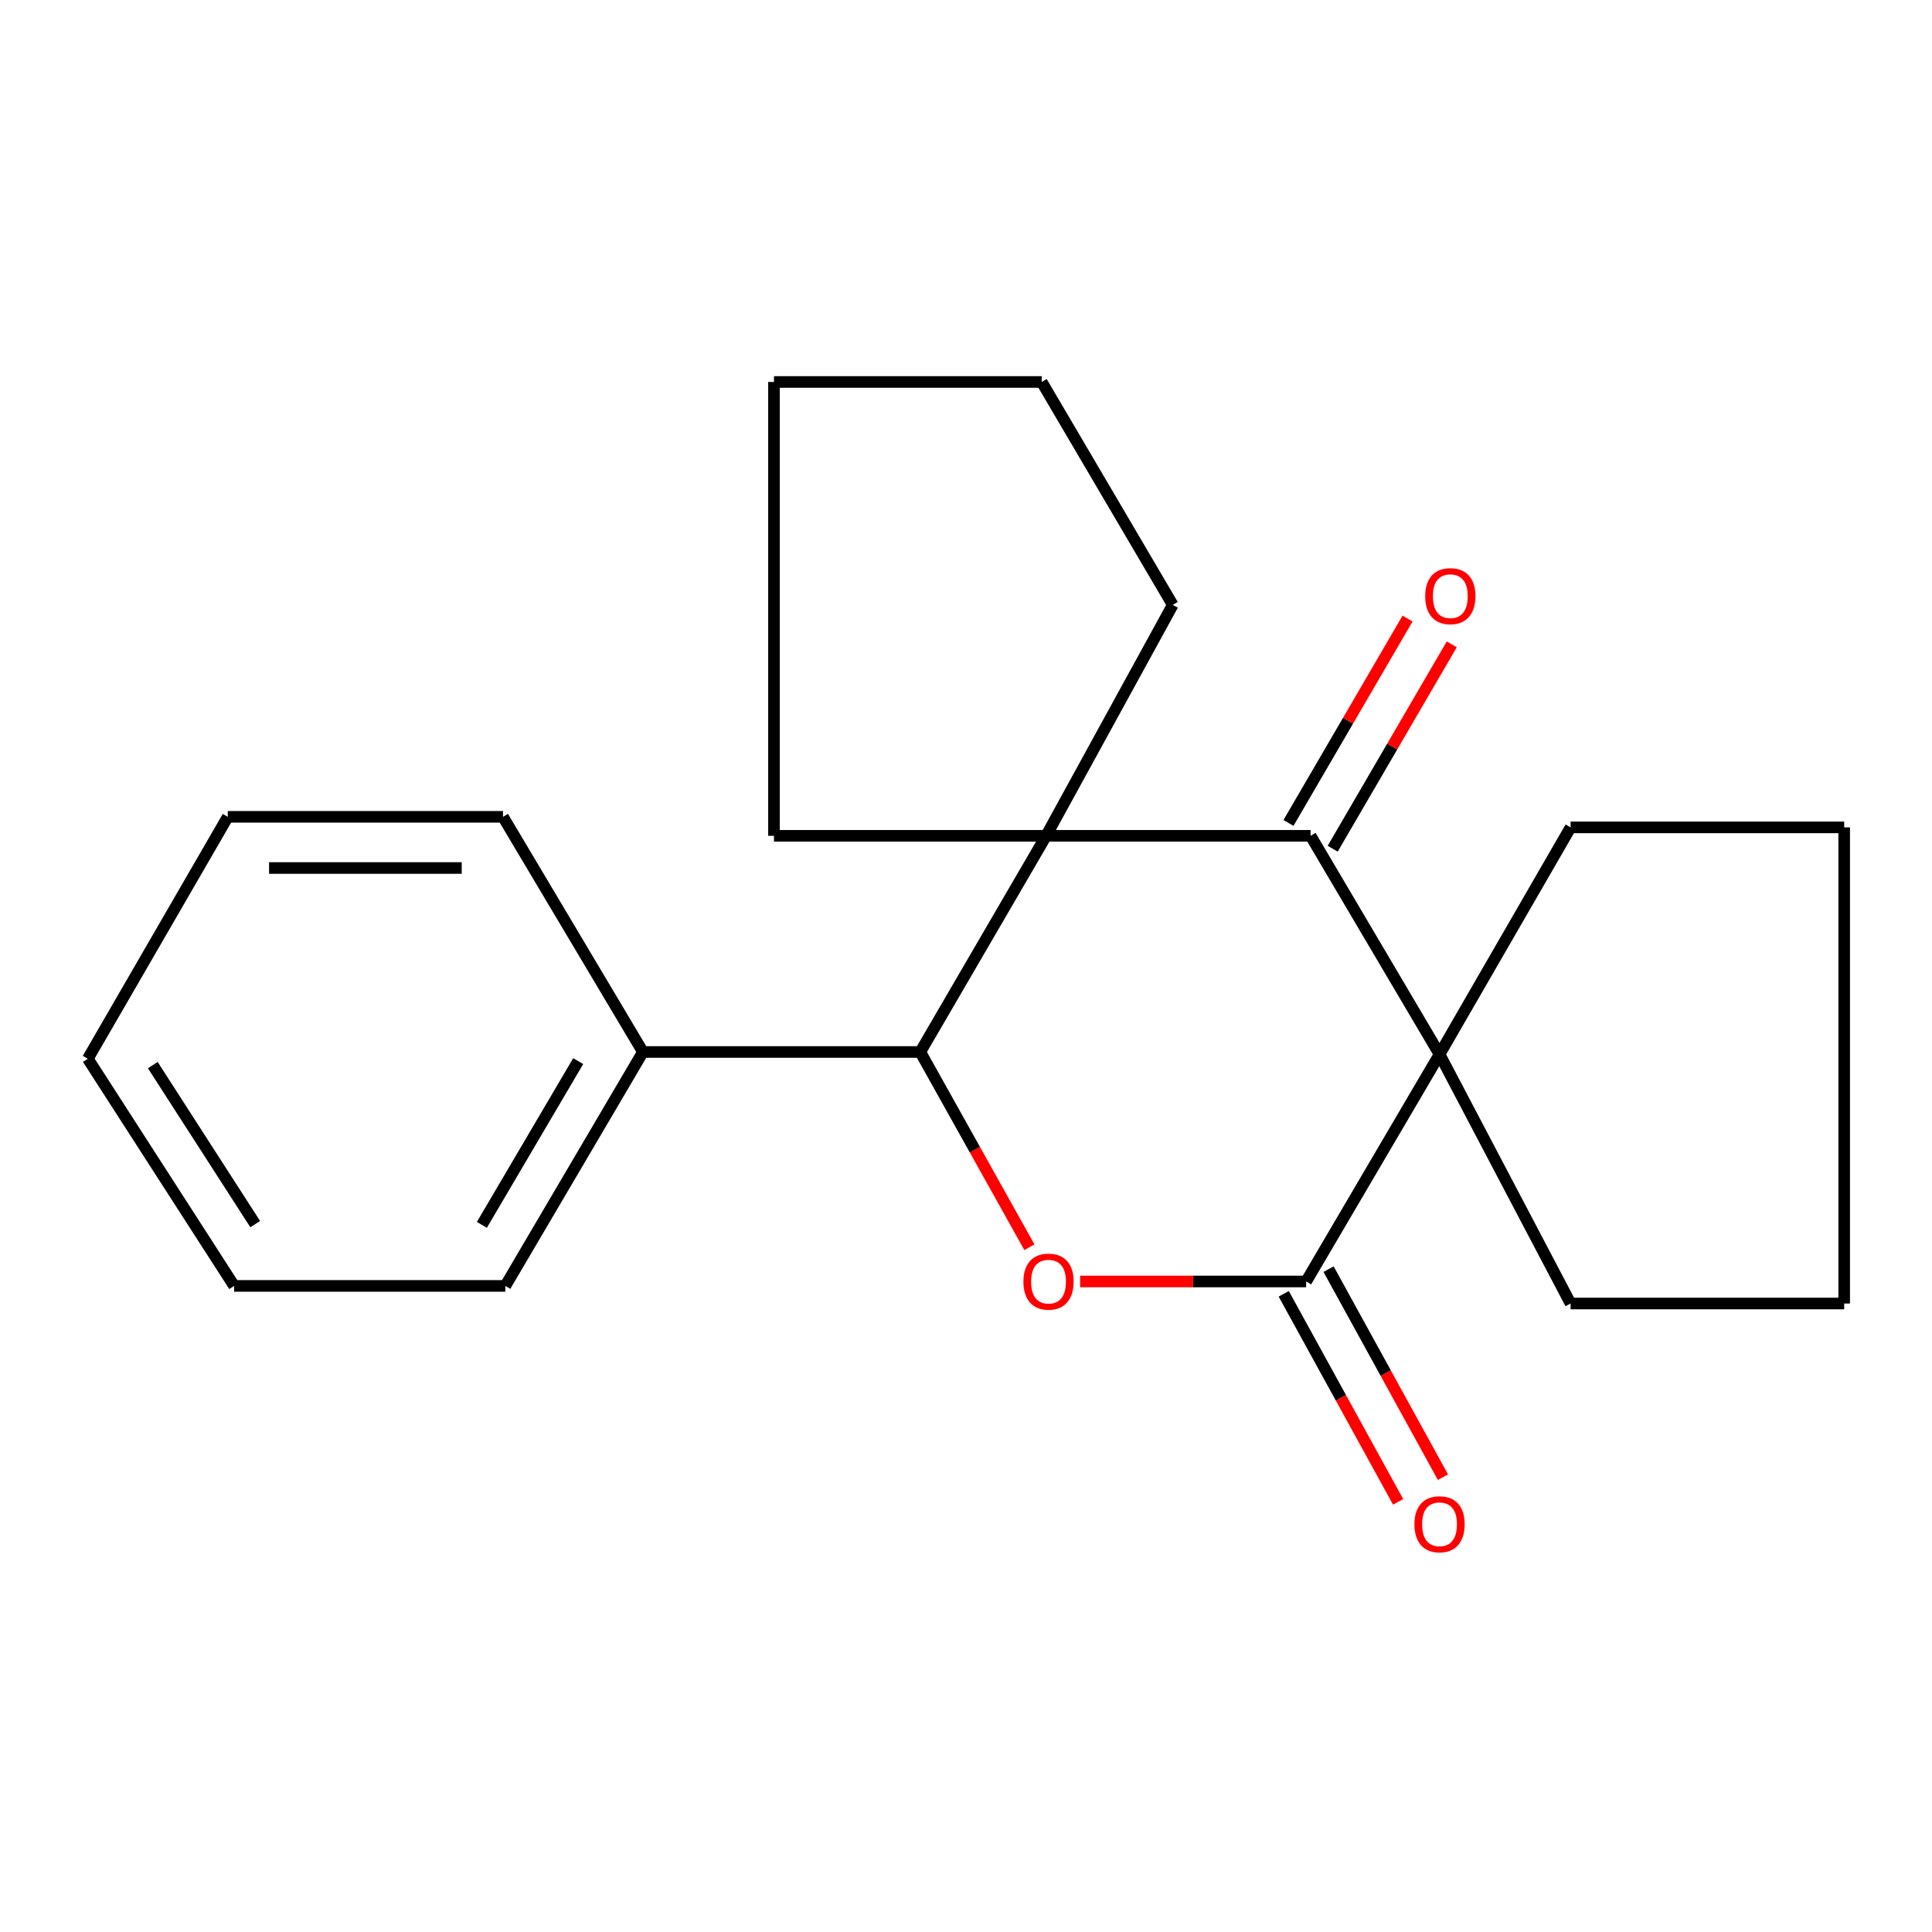 <?xml version='1.0' encoding='iso-8859-1'?>
<svg version='1.1' baseProfile='full'
              xmlns='http://www.w3.org/2000/svg'
                      xmlns:rdkit='http://www.rdkit.org/xml'
                      xmlns:xlink='http://www.w3.org/1999/xlink'
                  xml:space='preserve'
width='1000px' height='1000px' viewBox='0 0 1000 1000'>
<!-- END OF HEADER -->
<rect style='opacity:1.0;fill:#FFFFFF;stroke:none' width='1000' height='1000' x='0' y='0'> </rect>
<path class='bond-1' d='M 745.108,545.709 L 678.357,432.617' style='fill:none;fill-rule:evenodd;stroke:#000000;stroke-width:6px;stroke-linecap:butt;stroke-linejoin:miter;stroke-opacity:1' />
<path class='bond-2' d='M 745.108,545.709 L 676.061,663.289' style='fill:none;fill-rule:evenodd;stroke:#000000;stroke-width:6px;stroke-linecap:butt;stroke-linejoin:miter;stroke-opacity:1' />
<path class='bond-8' d='M 745.108,545.709 L 812.934,428.247' style='fill:none;fill-rule:evenodd;stroke:#000000;stroke-width:6px;stroke-linecap:butt;stroke-linejoin:miter;stroke-opacity:1' />
<path class='bond-9' d='M 745.108,545.709 L 812.934,674.694' style='fill:none;fill-rule:evenodd;stroke:#000000;stroke-width:6px;stroke-linecap:butt;stroke-linejoin:miter;stroke-opacity:1' />
<path class='bond-0' d='M 541.484,432.617 L 678.357,432.617' style='fill:none;fill-rule:evenodd;stroke:#000000;stroke-width:6px;stroke-linecap:butt;stroke-linejoin:miter;stroke-opacity:1' />
<path class='bond-10' d='M 541.484,432.617 L 607.014,313.094' style='fill:none;fill-rule:evenodd;stroke:#000000;stroke-width:6px;stroke-linecap:butt;stroke-linejoin:miter;stroke-opacity:1' />
<path class='bond-11' d='M 541.484,432.617 L 400.609,432.617' style='fill:none;fill-rule:evenodd;stroke:#000000;stroke-width:6px;stroke-linecap:butt;stroke-linejoin:miter;stroke-opacity:1' />
<path class='bond-22' d='M 541.484,432.617 L 476.337,544.502' style='fill:none;fill-rule:evenodd;stroke:#000000;stroke-width:6px;stroke-linecap:butt;stroke-linejoin:miter;stroke-opacity:1' />
<path class='bond-6' d='M 689.8,439.285 L 720.618,386.397' style='fill:none;fill-rule:evenodd;stroke:#000000;stroke-width:6px;stroke-linecap:butt;stroke-linejoin:miter;stroke-opacity:1' />
<path class='bond-6' d='M 720.618,386.397 L 751.436,333.508' style='fill:none;fill-rule:evenodd;stroke:#FF0000;stroke-width:6px;stroke-linecap:butt;stroke-linejoin:miter;stroke-opacity:1' />
<path class='bond-6' d='M 666.914,425.949 L 697.731,373.061' style='fill:none;fill-rule:evenodd;stroke:#000000;stroke-width:6px;stroke-linecap:butt;stroke-linejoin:miter;stroke-opacity:1' />
<path class='bond-6' d='M 697.731,373.061 L 728.549,320.172' style='fill:none;fill-rule:evenodd;stroke:#FF0000;stroke-width:6px;stroke-linecap:butt;stroke-linejoin:miter;stroke-opacity:1' />
<path class='bond-3' d='M 676.061,663.289 L 617.558,663.289' style='fill:none;fill-rule:evenodd;stroke:#000000;stroke-width:6px;stroke-linecap:butt;stroke-linejoin:miter;stroke-opacity:1' />
<path class='bond-3' d='M 617.558,663.289 L 559.054,663.289' style='fill:none;fill-rule:evenodd;stroke:#FF0000;stroke-width:6px;stroke-linecap:butt;stroke-linejoin:miter;stroke-opacity:1' />
<path class='bond-5' d='M 664.455,669.67 L 694.057,723.512' style='fill:none;fill-rule:evenodd;stroke:#000000;stroke-width:6px;stroke-linecap:butt;stroke-linejoin:miter;stroke-opacity:1' />
<path class='bond-5' d='M 694.057,723.512 L 723.66,777.353' style='fill:none;fill-rule:evenodd;stroke:#FF0000;stroke-width:6px;stroke-linecap:butt;stroke-linejoin:miter;stroke-opacity:1' />
<path class='bond-5' d='M 687.667,656.908 L 717.269,710.75' style='fill:none;fill-rule:evenodd;stroke:#000000;stroke-width:6px;stroke-linecap:butt;stroke-linejoin:miter;stroke-opacity:1' />
<path class='bond-5' d='M 717.269,710.75 L 746.871,764.591' style='fill:none;fill-rule:evenodd;stroke:#FF0000;stroke-width:6px;stroke-linecap:butt;stroke-linejoin:miter;stroke-opacity:1' />
<path class='bond-4' d='M 532.817,645.567 L 504.577,595.035' style='fill:none;fill-rule:evenodd;stroke:#FF0000;stroke-width:6px;stroke-linecap:butt;stroke-linejoin:miter;stroke-opacity:1' />
<path class='bond-4' d='M 504.577,595.035 L 476.337,544.502' style='fill:none;fill-rule:evenodd;stroke:#000000;stroke-width:6px;stroke-linecap:butt;stroke-linejoin:miter;stroke-opacity:1' />
<path class='bond-7' d='M 476.337,544.502 L 332.783,544.502' style='fill:none;fill-rule:evenodd;stroke:#000000;stroke-width:6px;stroke-linecap:butt;stroke-linejoin:miter;stroke-opacity:1' />
<path class='bond-12' d='M 332.783,544.502 L 261.558,665.585' style='fill:none;fill-rule:evenodd;stroke:#000000;stroke-width:6px;stroke-linecap:butt;stroke-linejoin:miter;stroke-opacity:1' />
<path class='bond-12' d='M 299.268,549.234 L 249.41,633.992' style='fill:none;fill-rule:evenodd;stroke:#000000;stroke-width:6px;stroke-linecap:butt;stroke-linejoin:miter;stroke-opacity:1' />
<path class='bond-13' d='M 332.783,544.502 L 260.351,422.787' style='fill:none;fill-rule:evenodd;stroke:#000000;stroke-width:6px;stroke-linecap:butt;stroke-linejoin:miter;stroke-opacity:1' />
<path class='bond-14' d='M 812.934,428.247 L 954.545,428.247' style='fill:none;fill-rule:evenodd;stroke:#000000;stroke-width:6px;stroke-linecap:butt;stroke-linejoin:miter;stroke-opacity:1' />
<path class='bond-15' d='M 812.934,674.694 L 954.545,674.694' style='fill:none;fill-rule:evenodd;stroke:#000000;stroke-width:6px;stroke-linecap:butt;stroke-linejoin:miter;stroke-opacity:1' />
<path class='bond-16' d='M 607.014,313.094 L 539.189,197.707' style='fill:none;fill-rule:evenodd;stroke:#000000;stroke-width:6px;stroke-linecap:butt;stroke-linejoin:miter;stroke-opacity:1' />
<path class='bond-17' d='M 400.609,432.617 L 400.609,197.707' style='fill:none;fill-rule:evenodd;stroke:#000000;stroke-width:6px;stroke-linecap:butt;stroke-linejoin:miter;stroke-opacity:1' />
<path class='bond-18' d='M 261.558,665.585 L 121.183,665.585' style='fill:none;fill-rule:evenodd;stroke:#000000;stroke-width:6px;stroke-linecap:butt;stroke-linejoin:miter;stroke-opacity:1' />
<path class='bond-19' d='M 260.351,422.787 L 117.901,422.787' style='fill:none;fill-rule:evenodd;stroke:#000000;stroke-width:6px;stroke-linecap:butt;stroke-linejoin:miter;stroke-opacity:1' />
<path class='bond-19' d='M 238.984,449.276 L 139.269,449.276' style='fill:none;fill-rule:evenodd;stroke:#000000;stroke-width:6px;stroke-linecap:butt;stroke-linejoin:miter;stroke-opacity:1' />
<path class='bond-21' d='M 954.545,428.247 L 954.545,674.694' style='fill:none;fill-rule:evenodd;stroke:#000000;stroke-width:6px;stroke-linecap:butt;stroke-linejoin:miter;stroke-opacity:1' />
<path class='bond-23' d='M 539.189,197.707 L 400.609,197.707' style='fill:none;fill-rule:evenodd;stroke:#000000;stroke-width:6px;stroke-linecap:butt;stroke-linejoin:miter;stroke-opacity:1' />
<path class='bond-24' d='M 121.183,665.585 L 45.455,548.005' style='fill:none;fill-rule:evenodd;stroke:#000000;stroke-width:6px;stroke-linecap:butt;stroke-linejoin:miter;stroke-opacity:1' />
<path class='bond-24' d='M 132.093,633.605 L 79.083,551.299' style='fill:none;fill-rule:evenodd;stroke:#000000;stroke-width:6px;stroke-linecap:butt;stroke-linejoin:miter;stroke-opacity:1' />
<path class='bond-20' d='M 117.901,422.787 L 45.455,548.005' style='fill:none;fill-rule:evenodd;stroke:#000000;stroke-width:6px;stroke-linecap:butt;stroke-linejoin:miter;stroke-opacity:1' />
<path  class='atom-4' d='M 529.72 663.369
Q 529.72 656.569, 533.08 652.769
Q 536.44 648.969, 542.72 648.969
Q 549 648.969, 552.36 652.769
Q 555.72 656.569, 555.72 663.369
Q 555.72 670.249, 552.32 674.169
Q 548.92 678.049, 542.72 678.049
Q 536.48 678.049, 533.08 674.169
Q 529.72 670.289, 529.72 663.369
M 542.72 674.849
Q 547.04 674.849, 549.36 671.969
Q 551.72 669.049, 551.72 663.369
Q 551.72 657.809, 549.36 655.009
Q 547.04 652.169, 542.72 652.169
Q 538.4 652.169, 536.04 654.969
Q 533.72 657.769, 533.72 663.369
Q 533.72 669.089, 536.04 671.969
Q 538.4 674.849, 542.72 674.849
' fill='#FF0000'/>
<path  class='atom-6' d='M 732.108 788.955
Q 732.108 782.155, 735.468 778.355
Q 738.828 774.555, 745.108 774.555
Q 751.388 774.555, 754.748 778.355
Q 758.108 782.155, 758.108 788.955
Q 758.108 795.835, 754.708 799.755
Q 751.308 803.635, 745.108 803.635
Q 738.868 803.635, 735.468 799.755
Q 732.108 795.875, 732.108 788.955
M 745.108 800.435
Q 749.428 800.435, 751.748 797.555
Q 754.108 794.635, 754.108 788.955
Q 754.108 783.395, 751.748 780.595
Q 749.428 777.755, 745.108 777.755
Q 740.788 777.755, 738.428 780.555
Q 736.108 783.355, 736.108 788.955
Q 736.108 794.675, 738.428 797.555
Q 740.788 800.435, 745.108 800.435
' fill='#FF0000'/>
<path  class='atom-7' d='M 737.686 308.568
Q 737.686 301.768, 741.046 297.968
Q 744.406 294.168, 750.686 294.168
Q 756.966 294.168, 760.326 297.968
Q 763.686 301.768, 763.686 308.568
Q 763.686 315.448, 760.286 319.368
Q 756.886 323.248, 750.686 323.248
Q 744.446 323.248, 741.046 319.368
Q 737.686 315.488, 737.686 308.568
M 750.686 320.048
Q 755.006 320.048, 757.326 317.168
Q 759.686 314.248, 759.686 308.568
Q 759.686 303.008, 757.326 300.208
Q 755.006 297.368, 750.686 297.368
Q 746.366 297.368, 744.006 300.168
Q 741.686 302.968, 741.686 308.568
Q 741.686 314.288, 744.006 317.168
Q 746.366 320.048, 750.686 320.048
' fill='#FF0000'/>
</svg>
